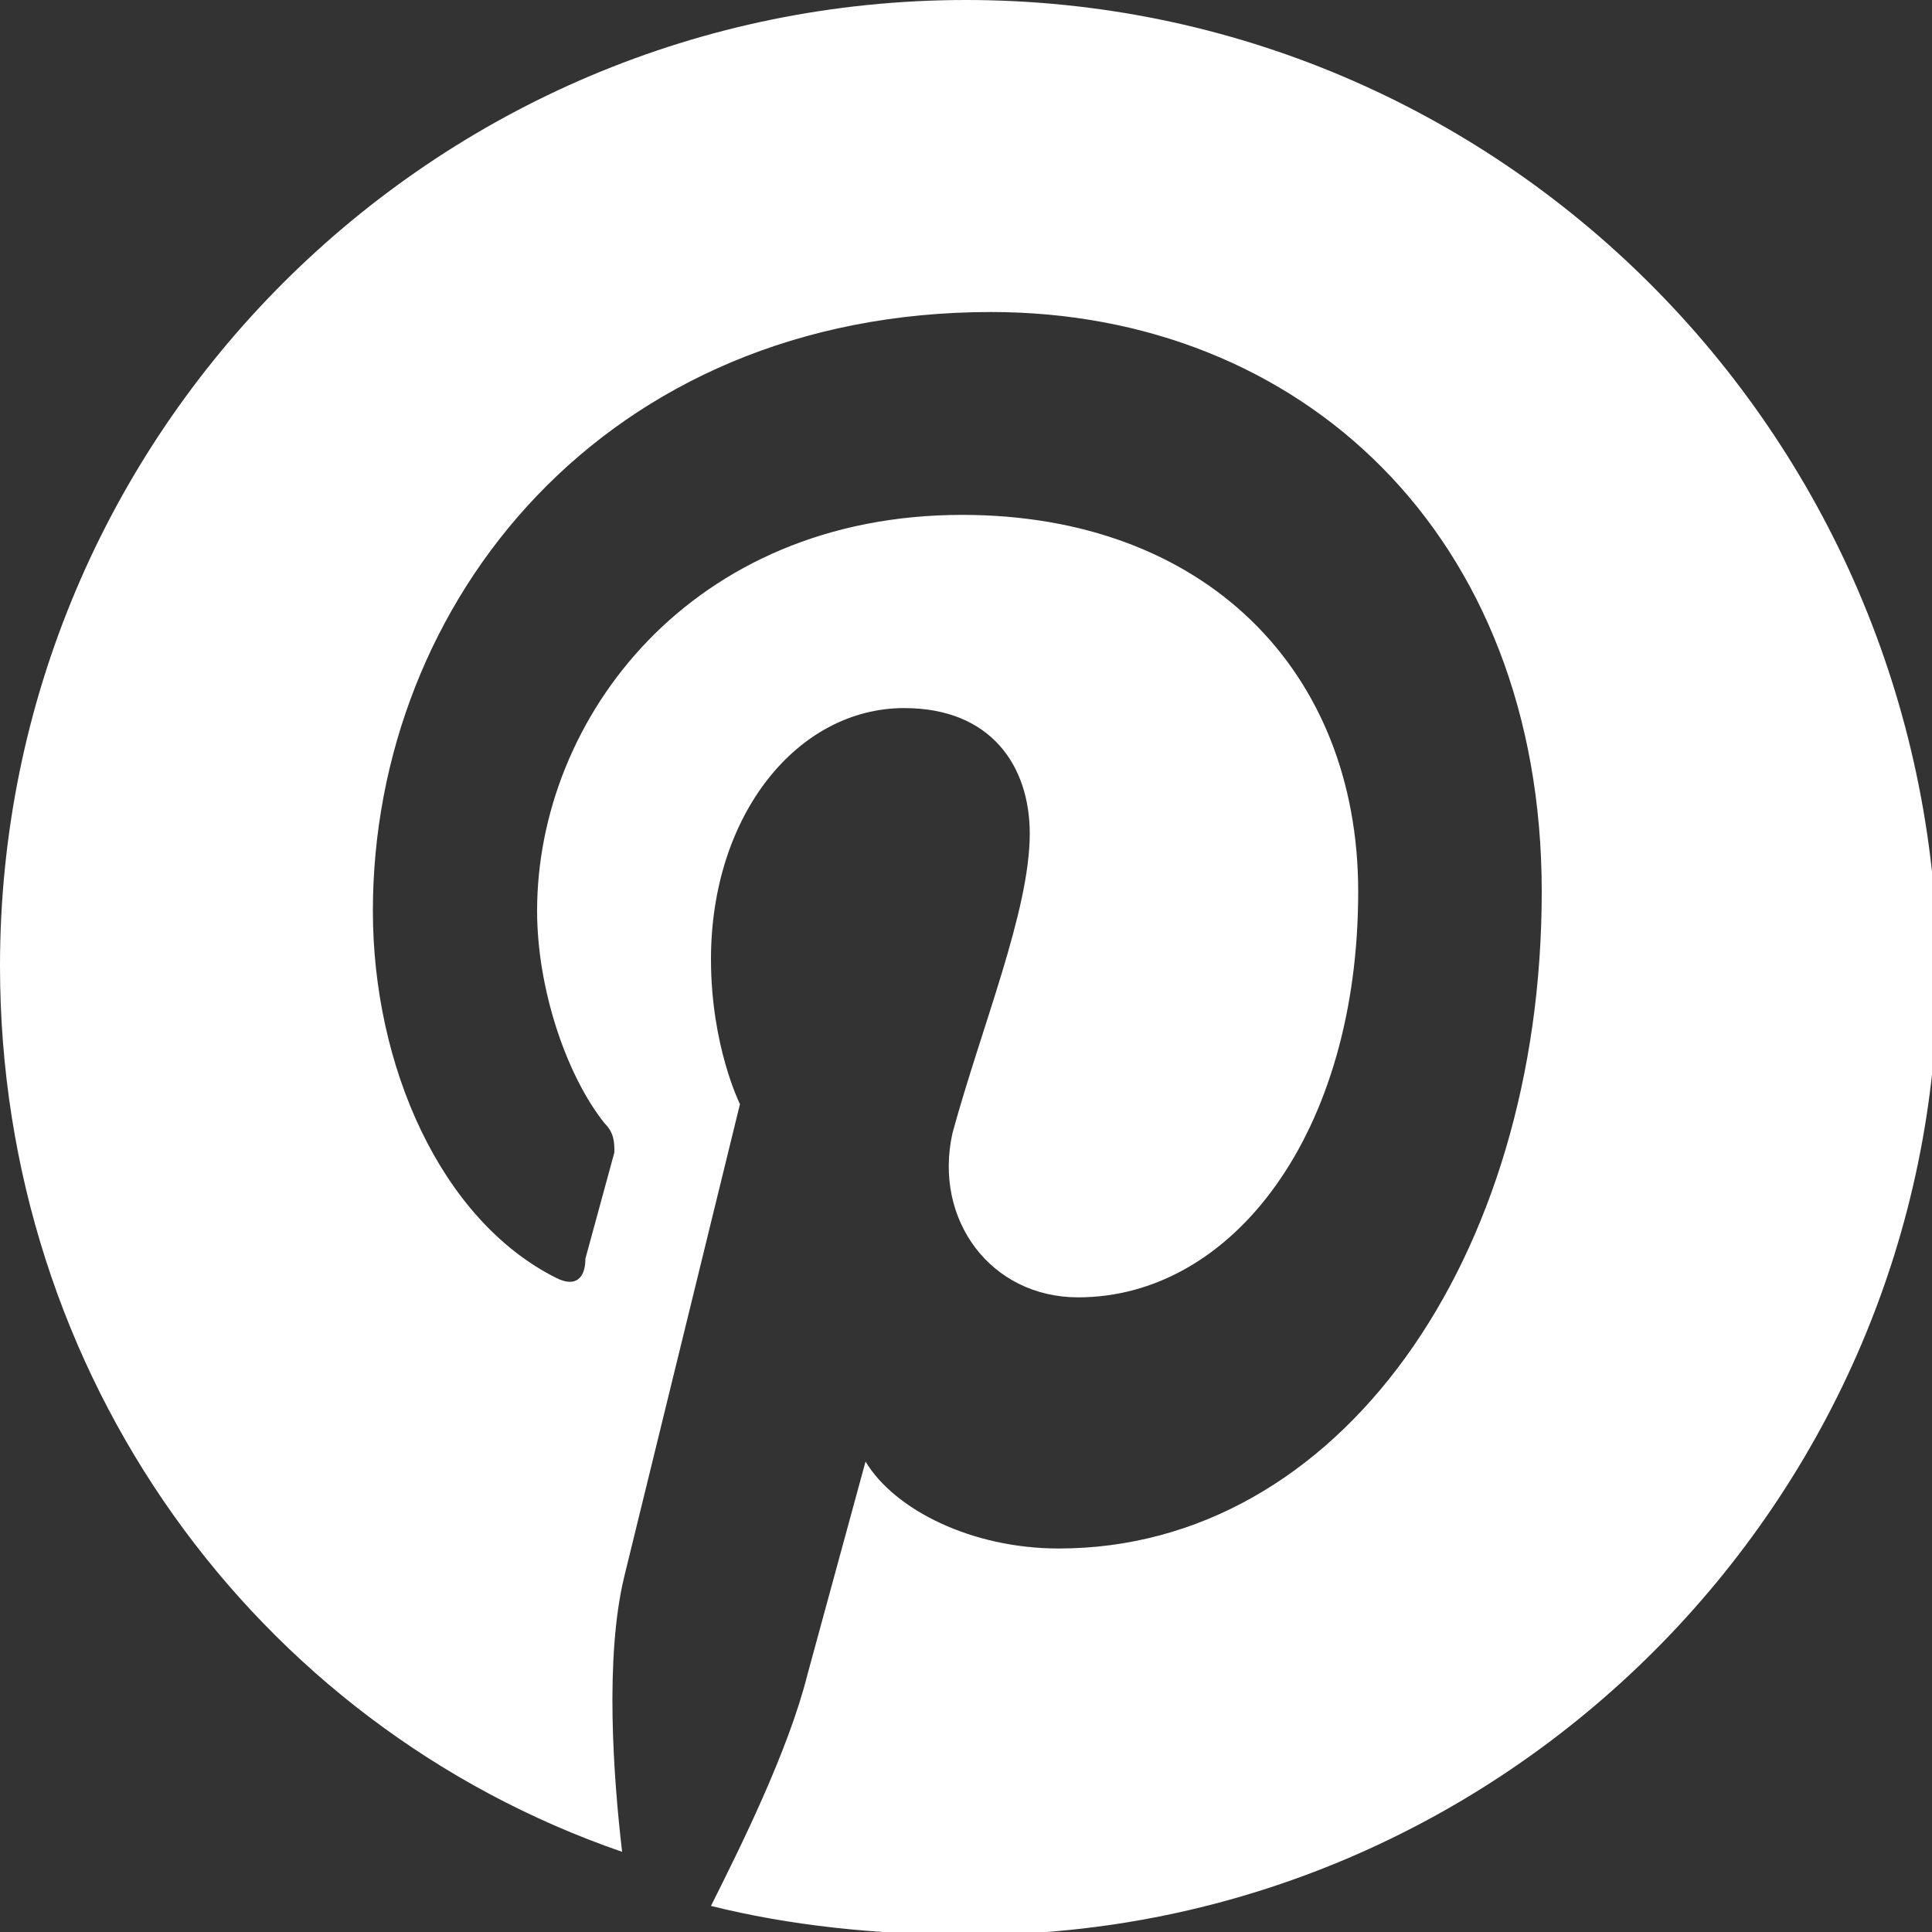 <?xml version="1.0" encoding="UTF-8"?>
<svg width="20" height="20" viewBox="0 0 20 20" fill="none" xmlns="http://www.w3.org/2000/svg">
  <rect x="0" y="0" width="20" height="20" fill="#333333" stroke="none"/>
  <path d="M10 0C4.48 0 0 4.48 0 10C0 14.24 2.64 17.86 6.44 19.17C6.35 18.4 6.26 17.17 6.46 16.33L7.66 11.43C7.66 11.43 7.36 10.83 7.36 9.93C7.36 8.43 8.26 7.33 9.36 7.33C10.26 7.33 10.66 7.93 10.66 8.63C10.66 9.43 10.16 10.63 9.86 11.73C9.66 12.63 10.26 13.43 11.16 13.43C12.76 13.43 14.06 11.73 14.06 9.23C14.06 6.93 12.46 5.33 9.96 5.33C7.16 5.33 5.56 7.43 5.56 9.43C5.56 10.23 5.86 11.13 6.26 11.63C6.36 11.73 6.36 11.83 6.36 11.93L6.06 13.03C6.06 13.23 5.96 13.33 5.76 13.23C4.56 12.63 3.86 11.03 3.86 9.43C3.86 6.23 6.26 3.23 10.26 3.23C13.46 3.23 15.96 5.53 15.96 9.23C15.96 13.03 13.86 16.03 10.96 16.03C10.06 16.03 9.26 15.63 8.96 15.13L8.36 17.33C8.16 18.13 7.66 19.13 7.36 19.73C8.16 19.93 9.06 20.03 10.06 20.03C15.56 20.03 20.06 15.53 20.06 10.03C20 4.48 15.52 0 10 0Z" fill="white"/>
</svg>
